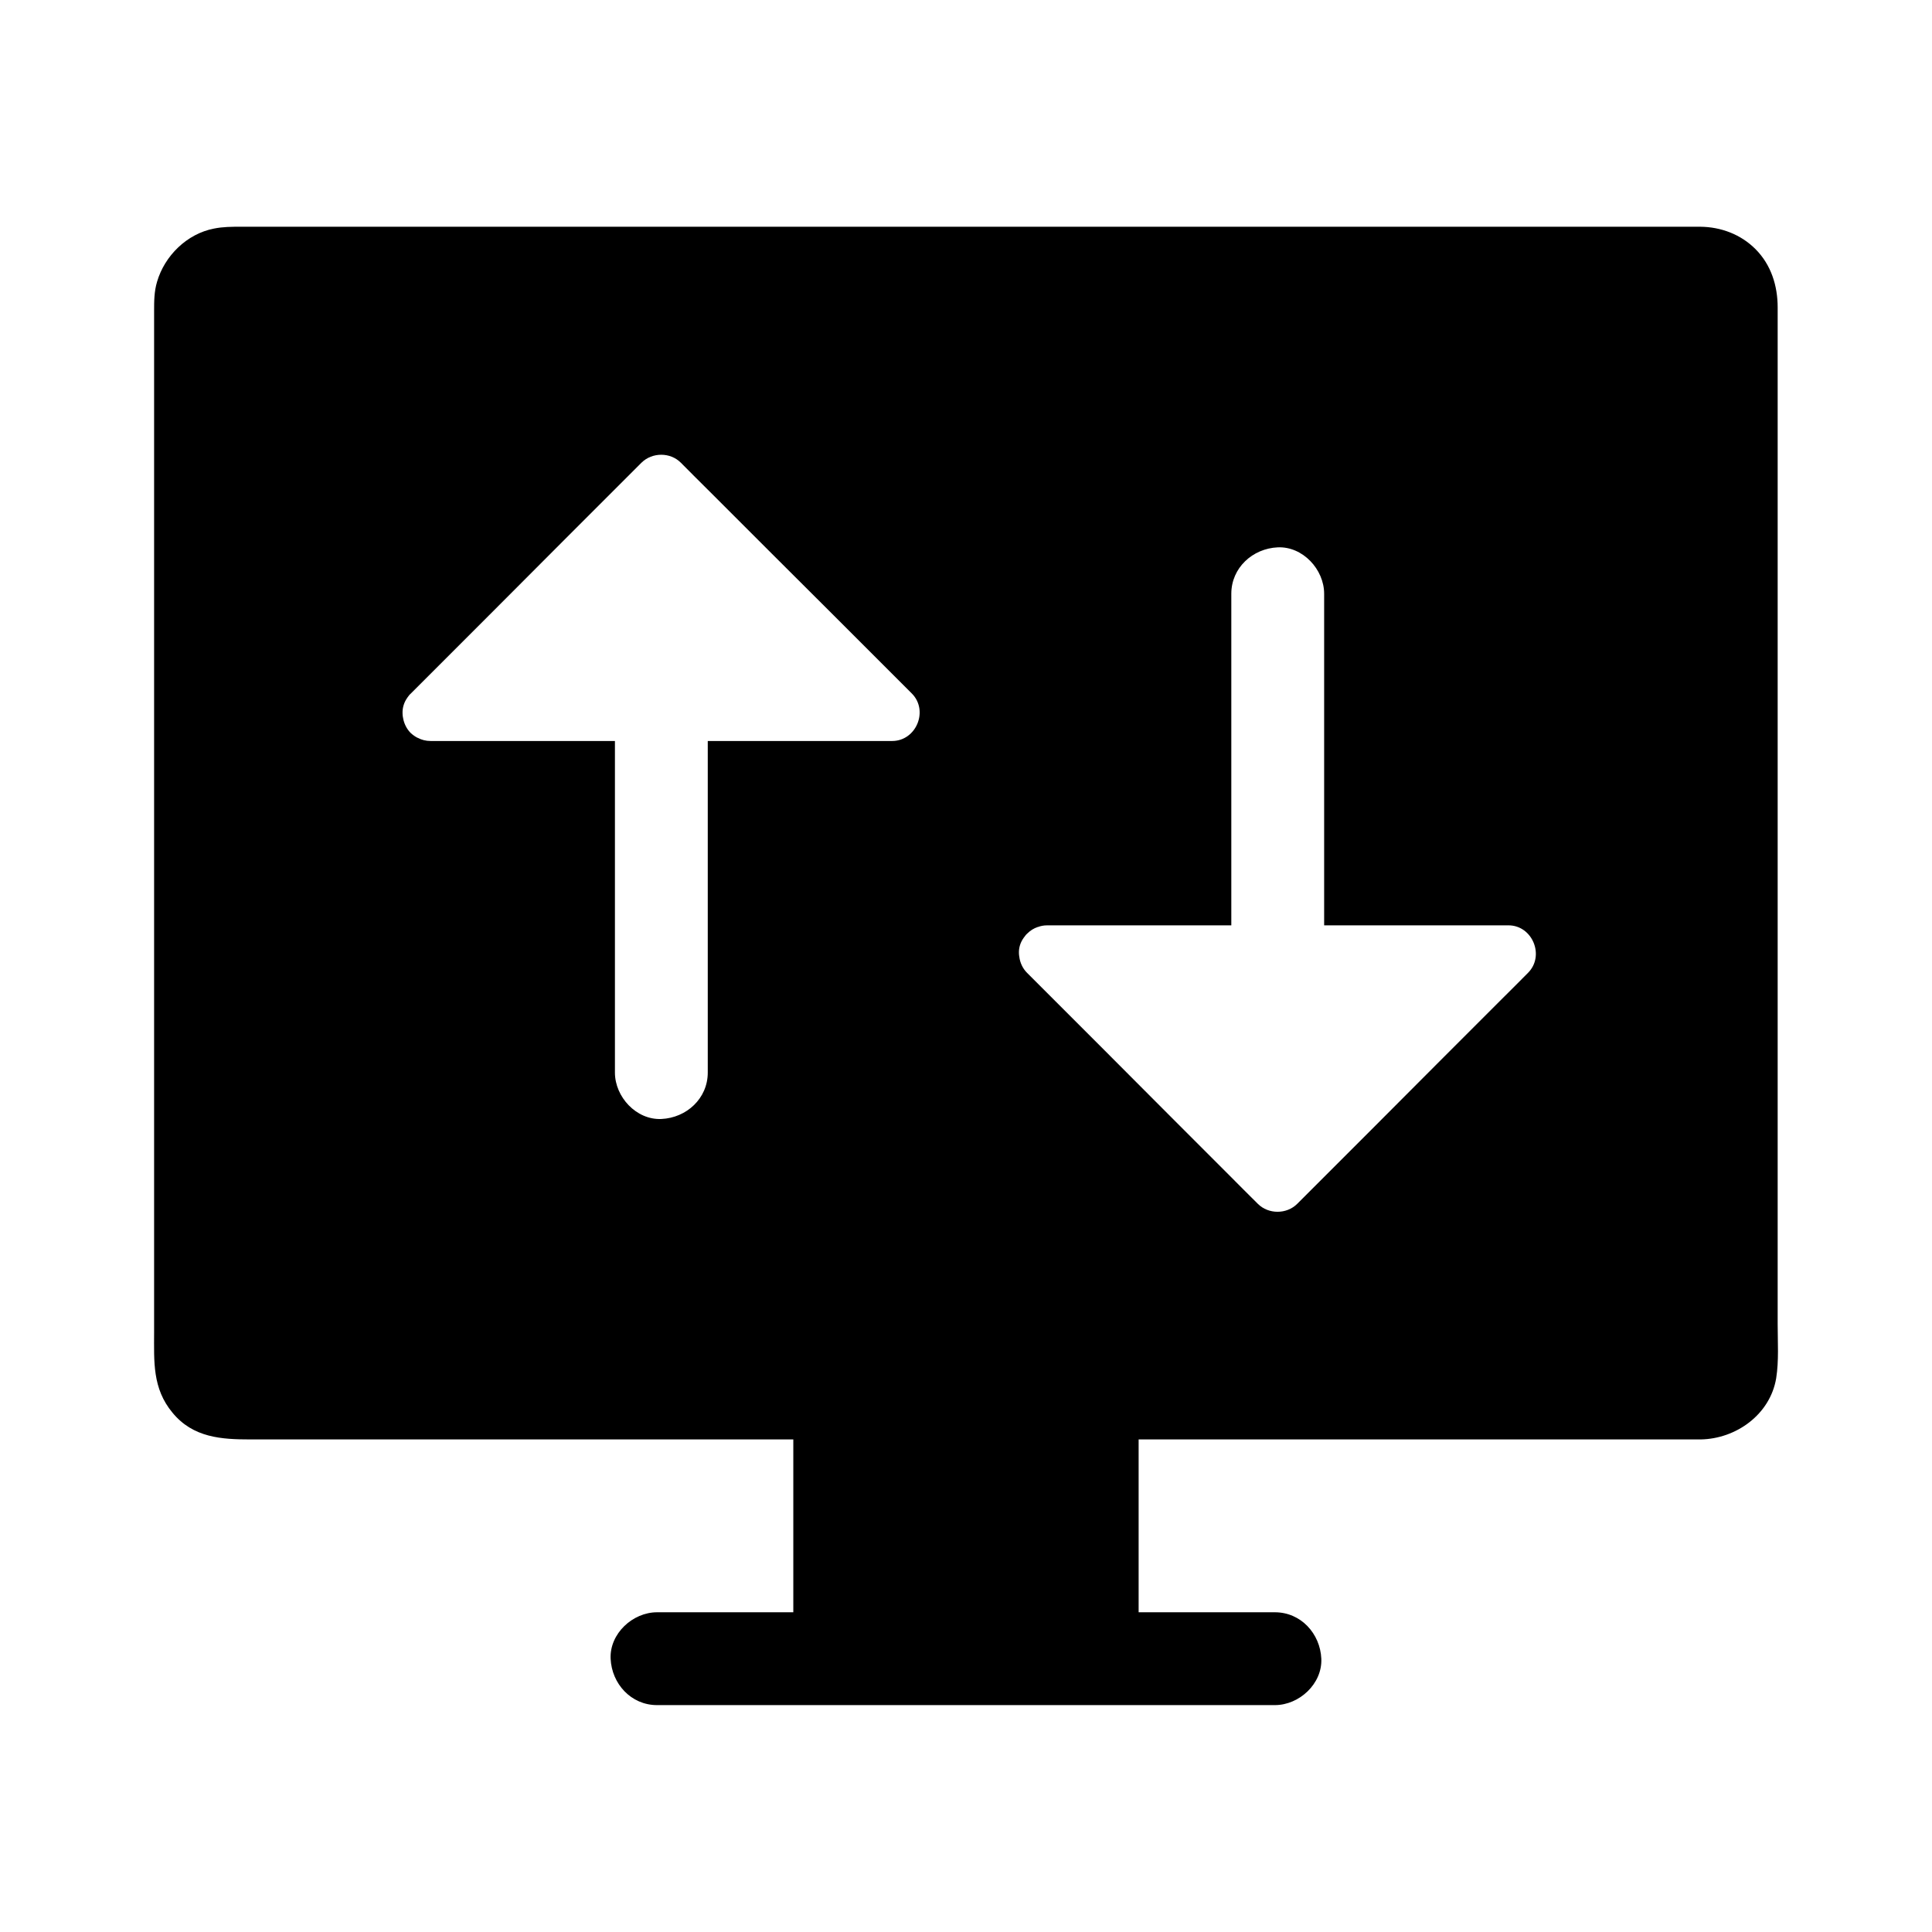 <?xml version="1.0" encoding="UTF-8"?>
<!-- Uploaded to: SVG Repo, www.svgrepo.com, Generator: SVG Repo Mixer Tools -->
<svg fill="#000000" width="800px" height="800px" version="1.1" viewBox="144 144 512 512" xmlns="http://www.w3.org/2000/svg">
 <path d="m615.1 494.91v-269.42c0-5.758-1.723-11.316-5.902-15.5-3.887-3.887-9.152-5.856-14.613-5.902h-6.348-380.37c-2.461 0-4.773 0-7.184 0.492-7.133 1.379-13.039 7.184-15.055 14.07-0.789 2.609-0.789 5.215-0.789 7.871v270.65c0 7.625-0.492 14.762 4.871 21.207 5.461 6.641 12.988 7.086 20.664 7.086h143.86v45.805h-36.113c-6.445 0-12.594 5.656-12.301 12.301 0.297 6.641 5.41 12.301 12.301 12.301h163.74c6.445 0 12.594-5.656 12.301-12.301-0.297-6.641-5.41-12.301-12.301-12.301h-36.113v-45.805h145.29 3.641c9.398-0.148 18.402-6.594 20.023-16.188 0.742-4.672 0.398-9.641 0.398-14.363zm-234.68-154.54h-48.855v87.871c0 6.887-5.656 12.004-12.301 12.301-6.641 0.297-12.301-5.856-12.301-12.301v-87.871h-48.855c-1.23 0-2.41-0.297-3.394-0.836h-0.051s-0.051-0.051-0.098-0.051c-0.641-0.344-1.18-0.738-1.723-1.23-1.082-1.082-1.77-2.508-2.016-3.938-0.098-0.395-0.148-0.836-0.148-1.277-0.051-1.477 0.395-2.902 1.23-4.082 0.051-0.051 0.051-0.098 0.098-0.148 0.246-0.344 0.492-0.688 0.836-0.984 2.508-2.508 5.019-5.019 7.578-7.578 10.973-10.973 21.941-21.941 32.914-32.965l20.664-20.664c2.856-2.805 7.625-2.805 10.43 0 2.508 2.508 5.019 5.066 7.578 7.578 10.973 10.973 21.941 21.941 32.965 32.914 6.887 6.887 13.777 13.777 20.664 20.664 4.527 4.531 1.18 12.598-5.215 12.598zm168.51 61.453c-2.508 2.508-5.019 5.066-7.578 7.578-10.973 10.973-21.941 21.941-32.914 32.965l-20.664 20.664c-2.805 2.805-7.625 2.805-10.43 0-2.508-2.508-5.066-5.019-7.578-7.578-10.973-10.973-21.941-21.941-32.914-32.965-6.887-6.887-13.777-13.777-20.664-20.664-1.18-1.18-1.871-2.707-2.066-4.281-0.051-0.297-0.098-0.641-0.098-0.934-0.051-1.477 0.395-2.856 1.23-4.035 0.051-0.051 0.098-0.148 0.148-0.195 0.246-0.344 0.492-0.688 0.836-0.984 0.789-0.789 1.723-1.379 2.754-1.723h0.051c0.789-0.297 1.574-0.441 2.41-0.441h48.855v-87.875c0-6.887 5.656-12.004 12.301-12.301 6.641-0.297 12.301 5.856 12.301 12.301v87.871h48.855c6.348 0 9.691 8.07 5.164 12.598z"/>
</svg>